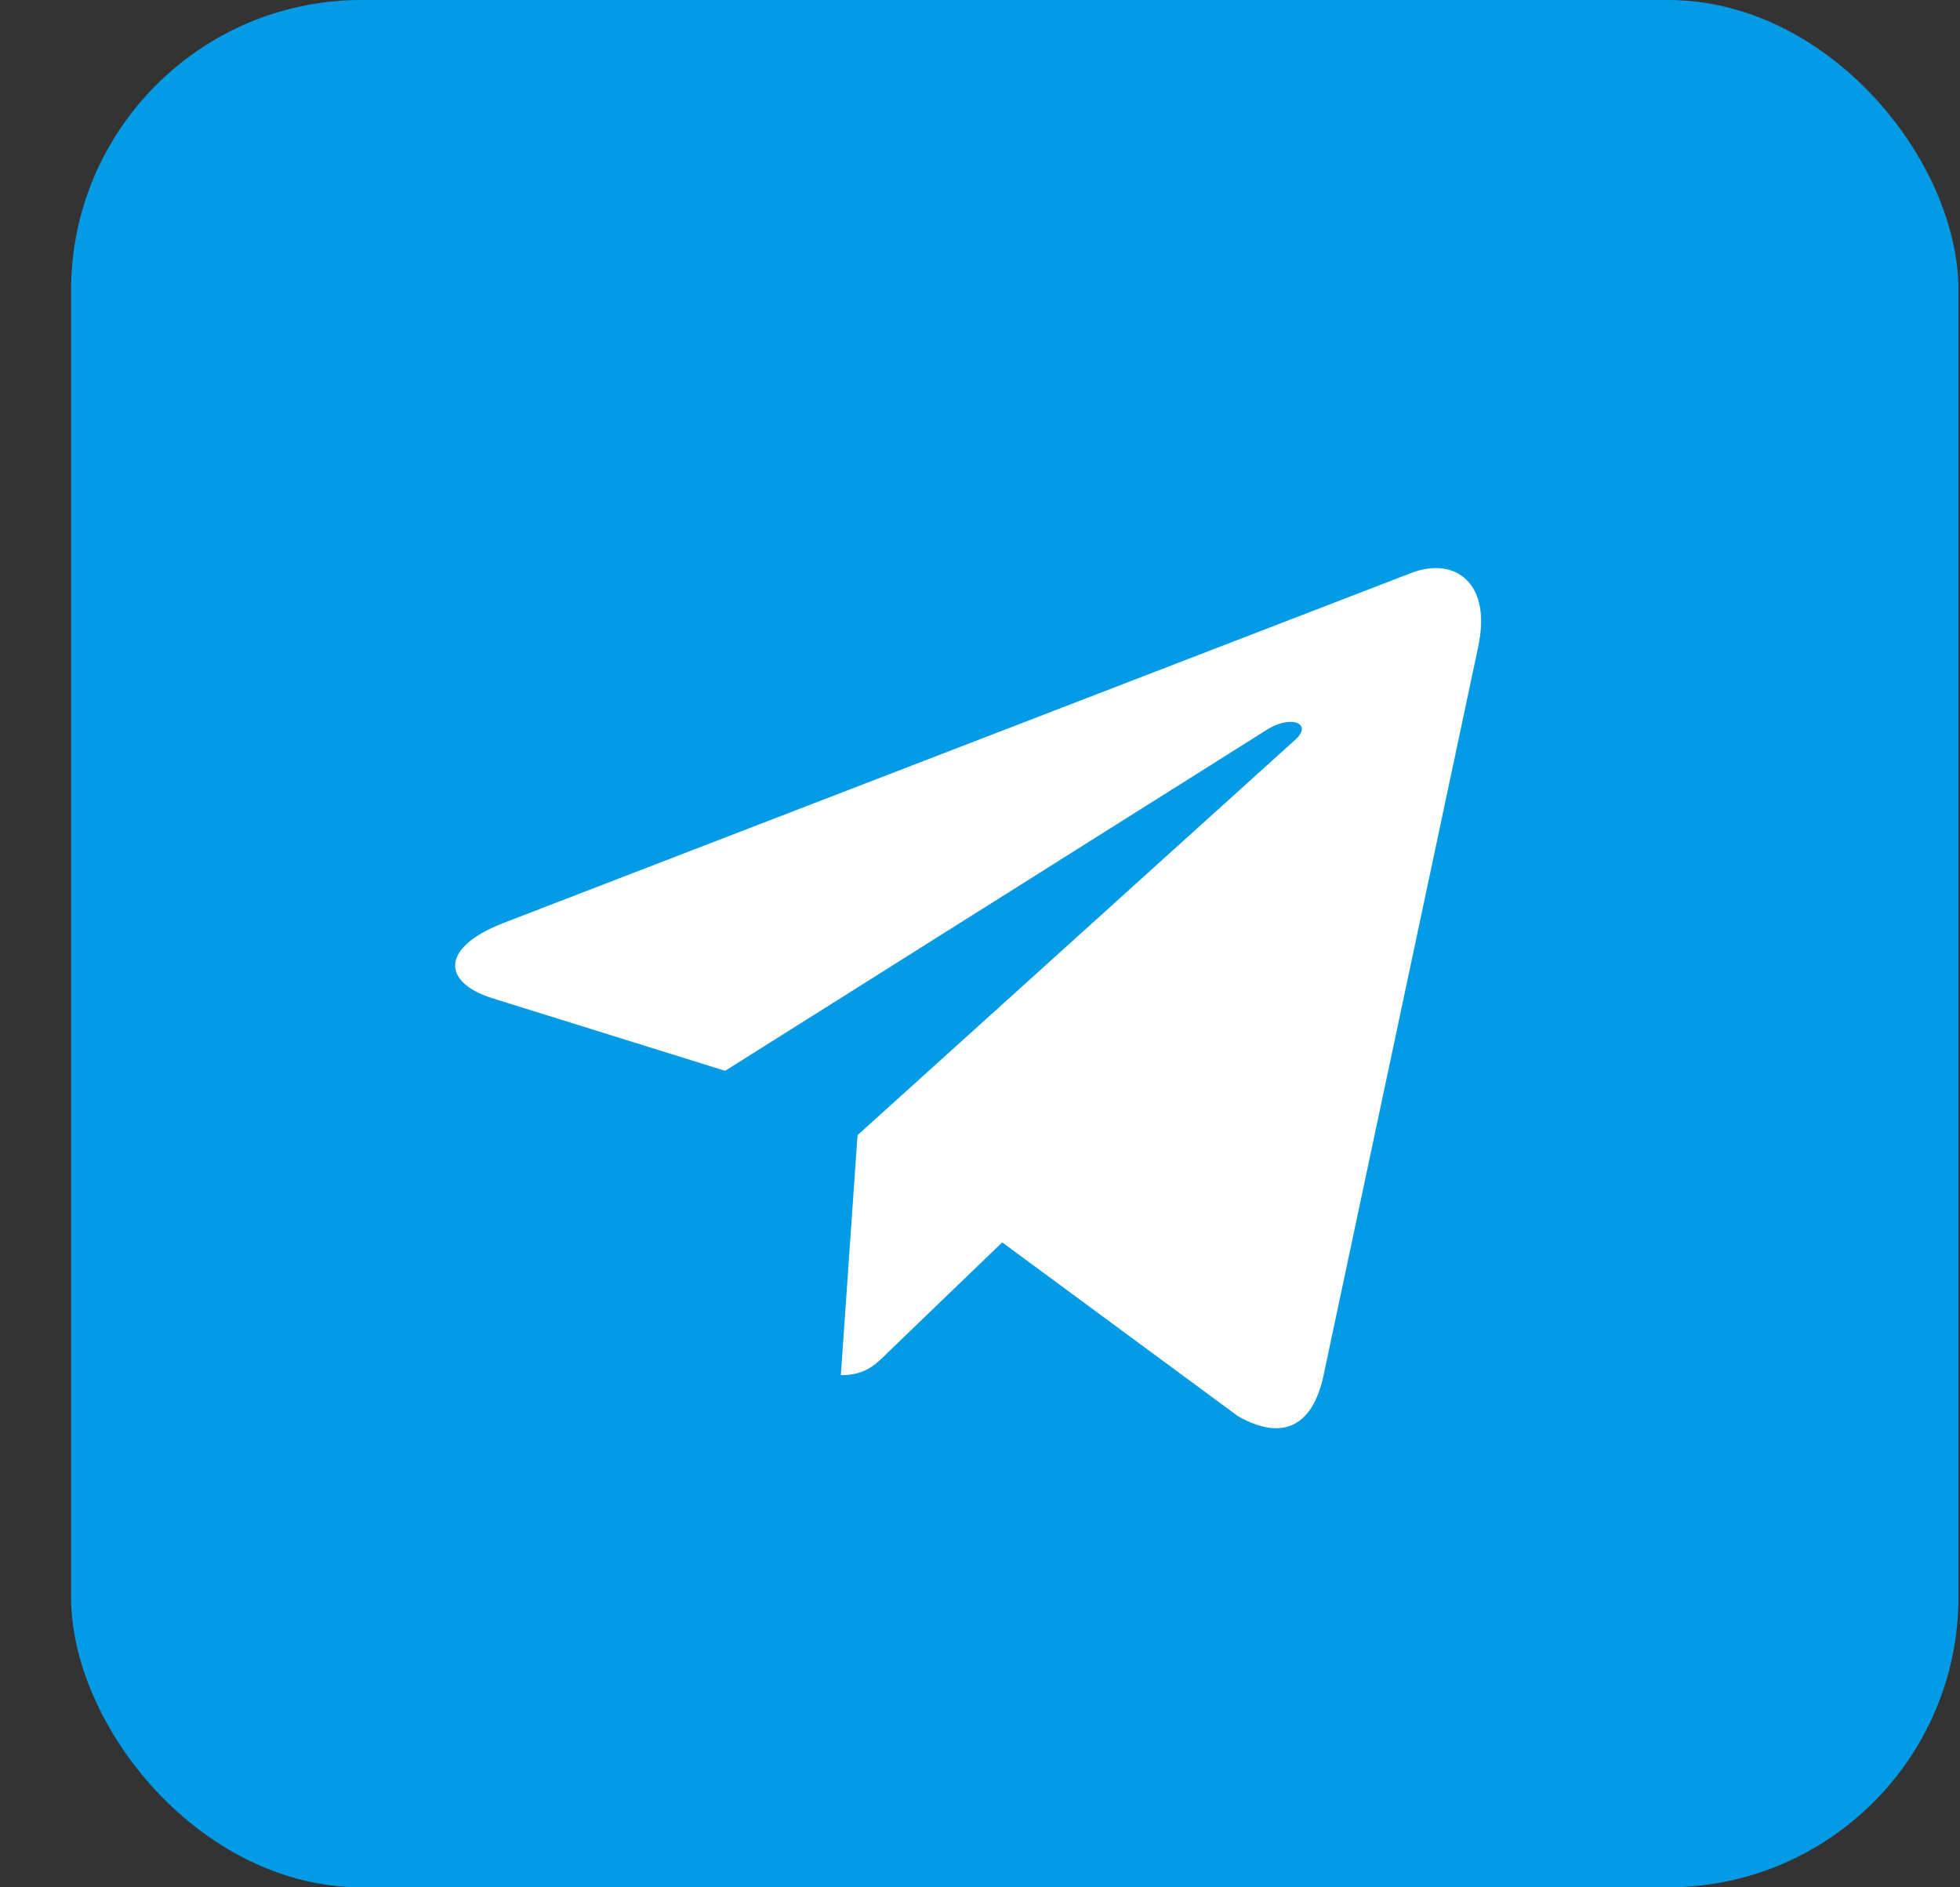 <svg width="27" height="26" viewBox="0 0 27 26" fill="none" xmlns="http://www.w3.org/2000/svg">
<rect x="0" y="0" width="27" height="26" fill="#333333" stroke="none"/>
<rect x="0.979" width="26" height="26" rx="4" fill="#039BE5"/>
<path d="M6.928 12.718L19.462 7.885C20.044 7.675 20.552 8.027 20.363 8.907L20.364 8.906L18.23 18.96C18.072 19.673 17.648 19.846 17.056 19.511L13.806 17.115L12.238 18.625C12.065 18.799 11.919 18.945 11.583 18.945L11.813 15.638L17.837 10.196C18.099 9.965 17.778 9.835 17.433 10.065L9.989 14.752L6.78 13.751C6.084 13.53 6.069 13.054 6.928 12.718Z" fill="white"/>
</svg>
